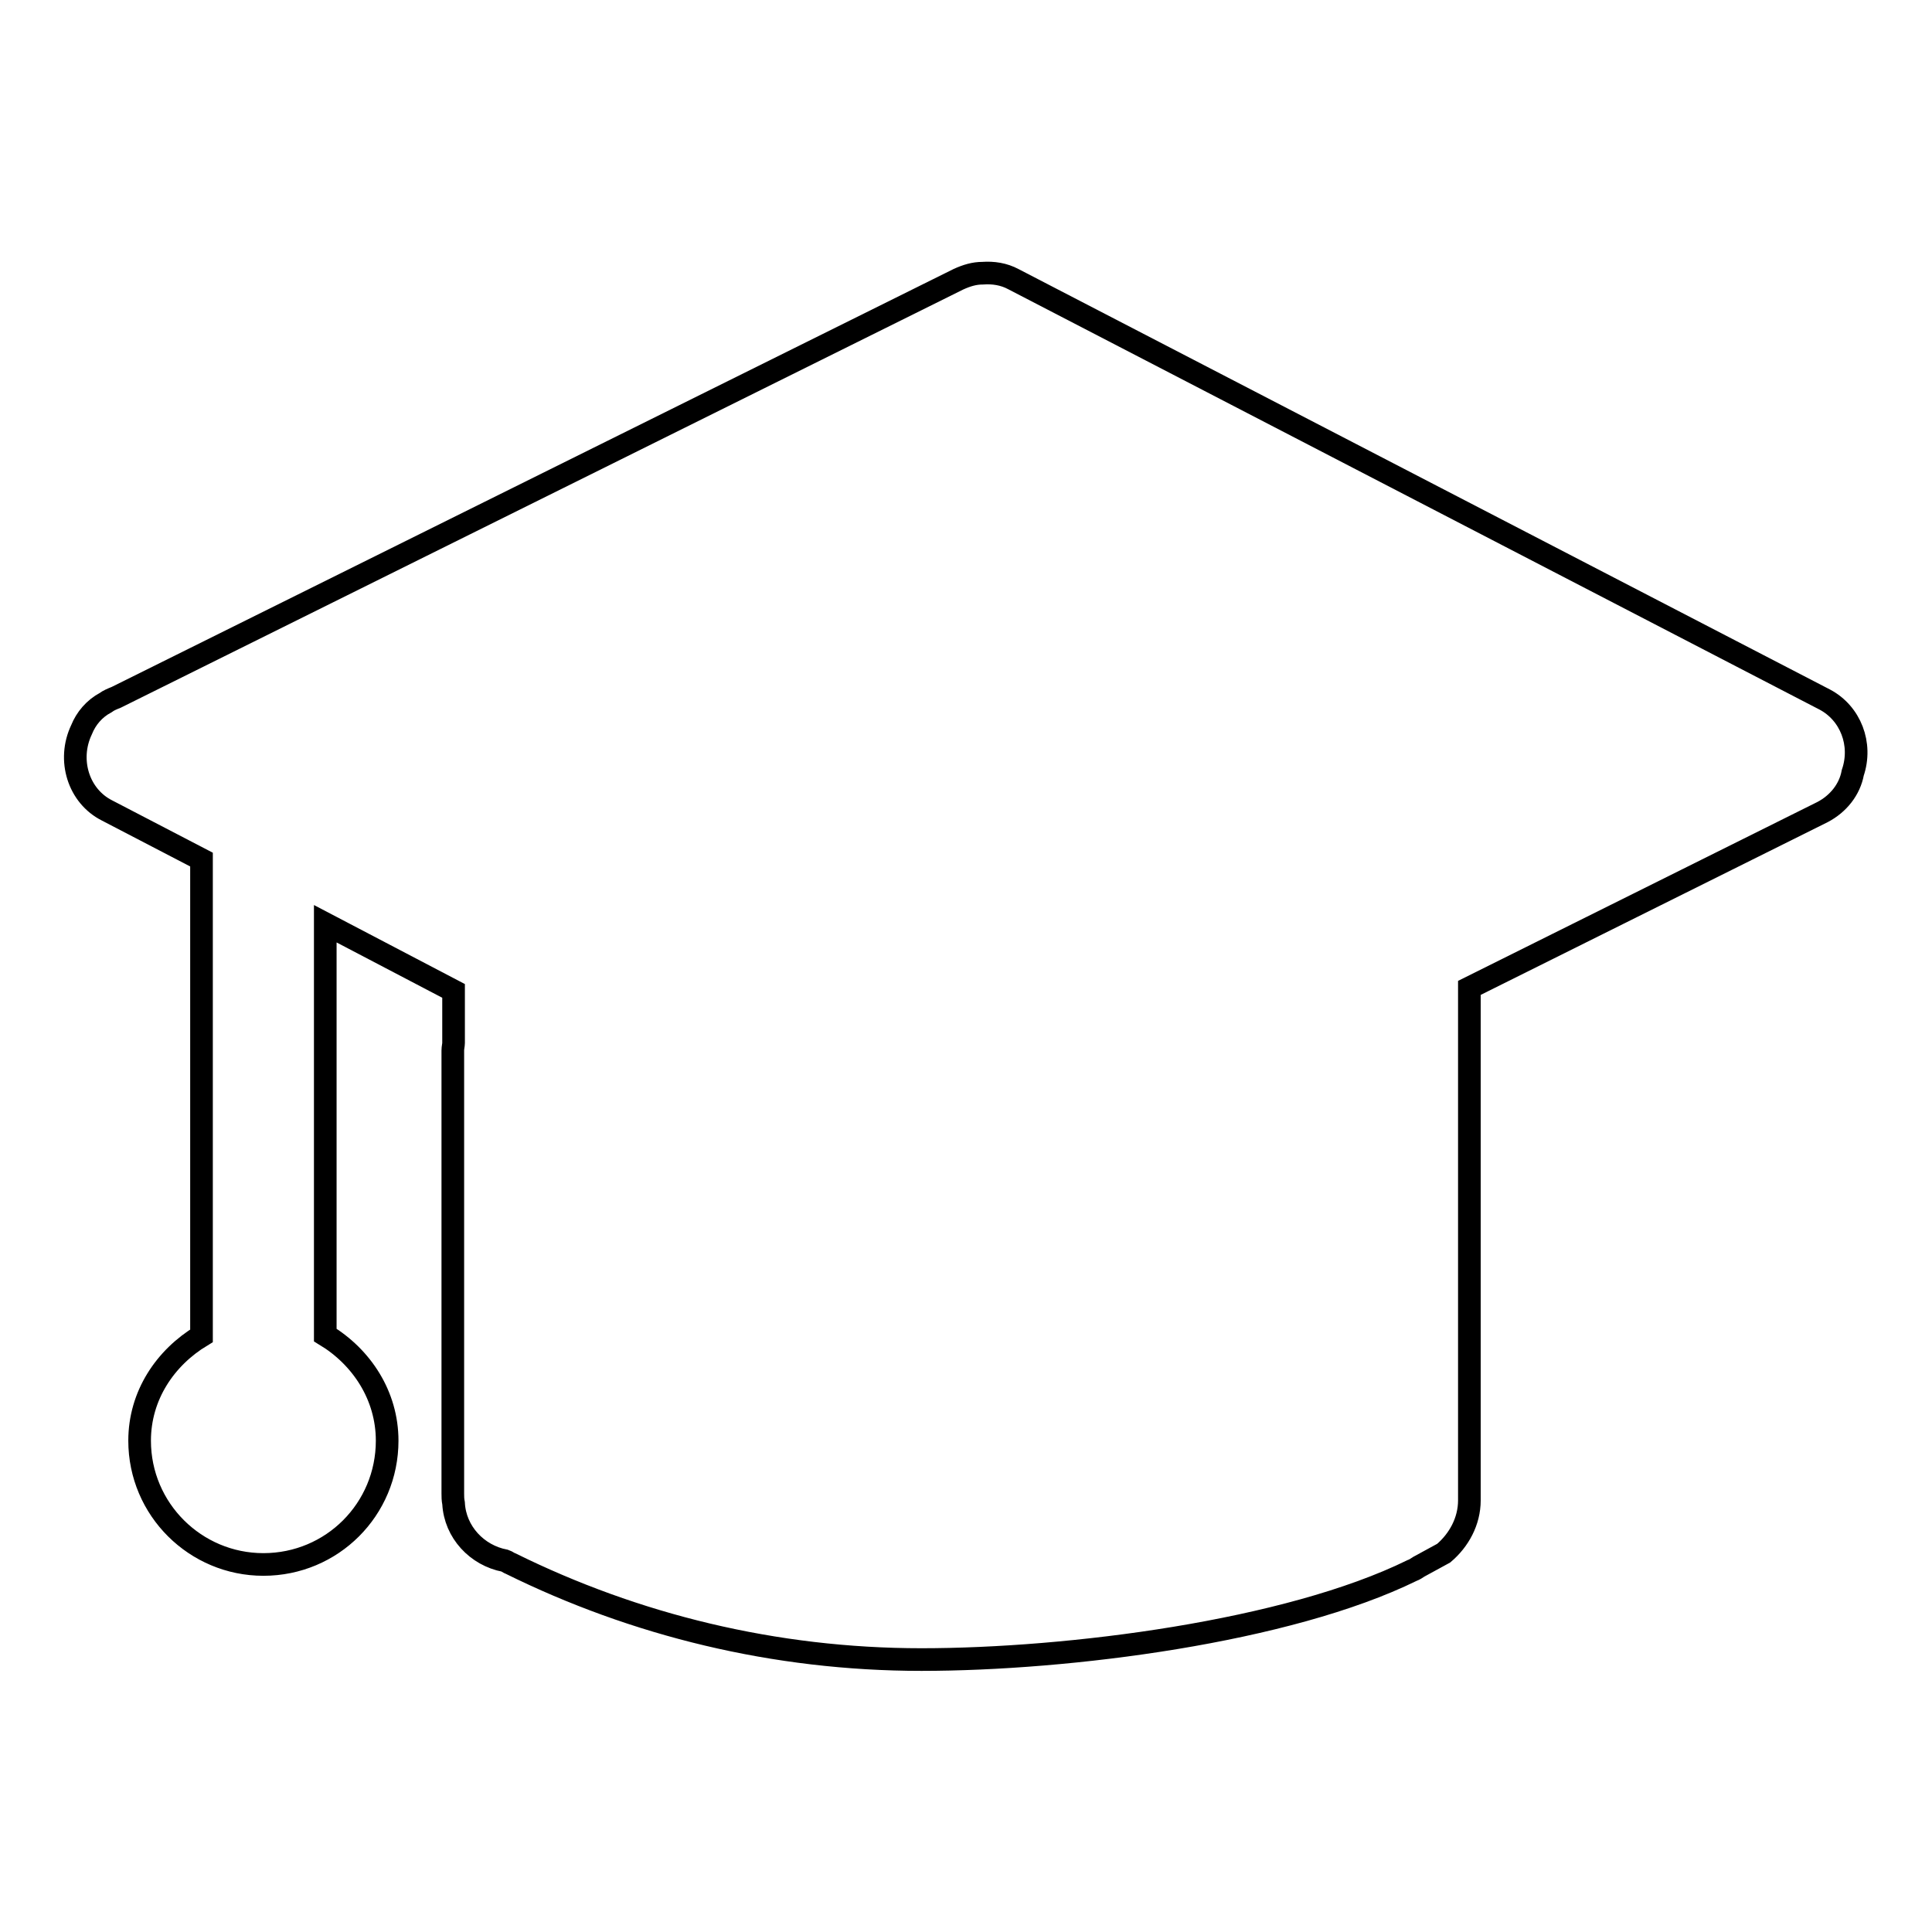 <?xml version="1.0" encoding="utf-8"?>
<!-- Svg Vector Icons : http://www.onlinewebfonts.com/icon -->
<!DOCTYPE svg PUBLIC "-//W3C//DTD SVG 1.1//EN" "http://www.w3.org/Graphics/SVG/1.1/DTD/svg11.dtd">
<svg version="1.1" xmlns="http://www.w3.org/2000/svg" xmlns:xlink="http://www.w3.org/1999/xlink" x="0px" y="0px" viewBox="0 0 256 256" enable-background="new 0 0 256 256" xml:space="preserve">
<g><g><path stroke-width="3" fill-opacity="0" stroke="#000000"  d="M241.8,92.7L134.3,37c-1.3-0.7-2.7-0.9-4.1-0.8c-1.1,0-2.1,0.3-3.2,0.8L15.4,92.4c-0.5,0.2-1,0.4-1.4,0.7c-1.5,0.8-2.6,2.1-3.2,3.6c-1.9,4-0.4,8.8,3.4,10.7l12.5,6.5v63.1c-4.8,2.9-8.2,7.9-8.2,13.9c0,9.1,7.4,16.4,16.4,16.4c9.1,0,16.4-7.3,16.4-16.4c0-6-3.4-11.1-8.2-14v-54.5l17,8.9v6.9c0,0.3-0.1,0.6-0.1,1v49.4v9.3c0,0.4,0,0.8,0.1,1.3c0.2,3.8,3.1,6.9,6.8,7.6c0.3,0.1,0.5,0.3,0.8,0.4c16.4,8.1,34.9,12.7,54.4,12.7c19.5,0,48.5-3.7,65-11.8c0.3-0.1,0.6-0.3,0.9-0.5c1.1-0.6,2.2-1.2,3.3-1.8c2-1.7,3.4-4.2,3.4-7v-67.9l46.8-23.3c2.1-1.1,3.6-3,4-5.2C246.8,98.6,245.2,94.5,241.8,92.7z"/></g></g>
</svg>